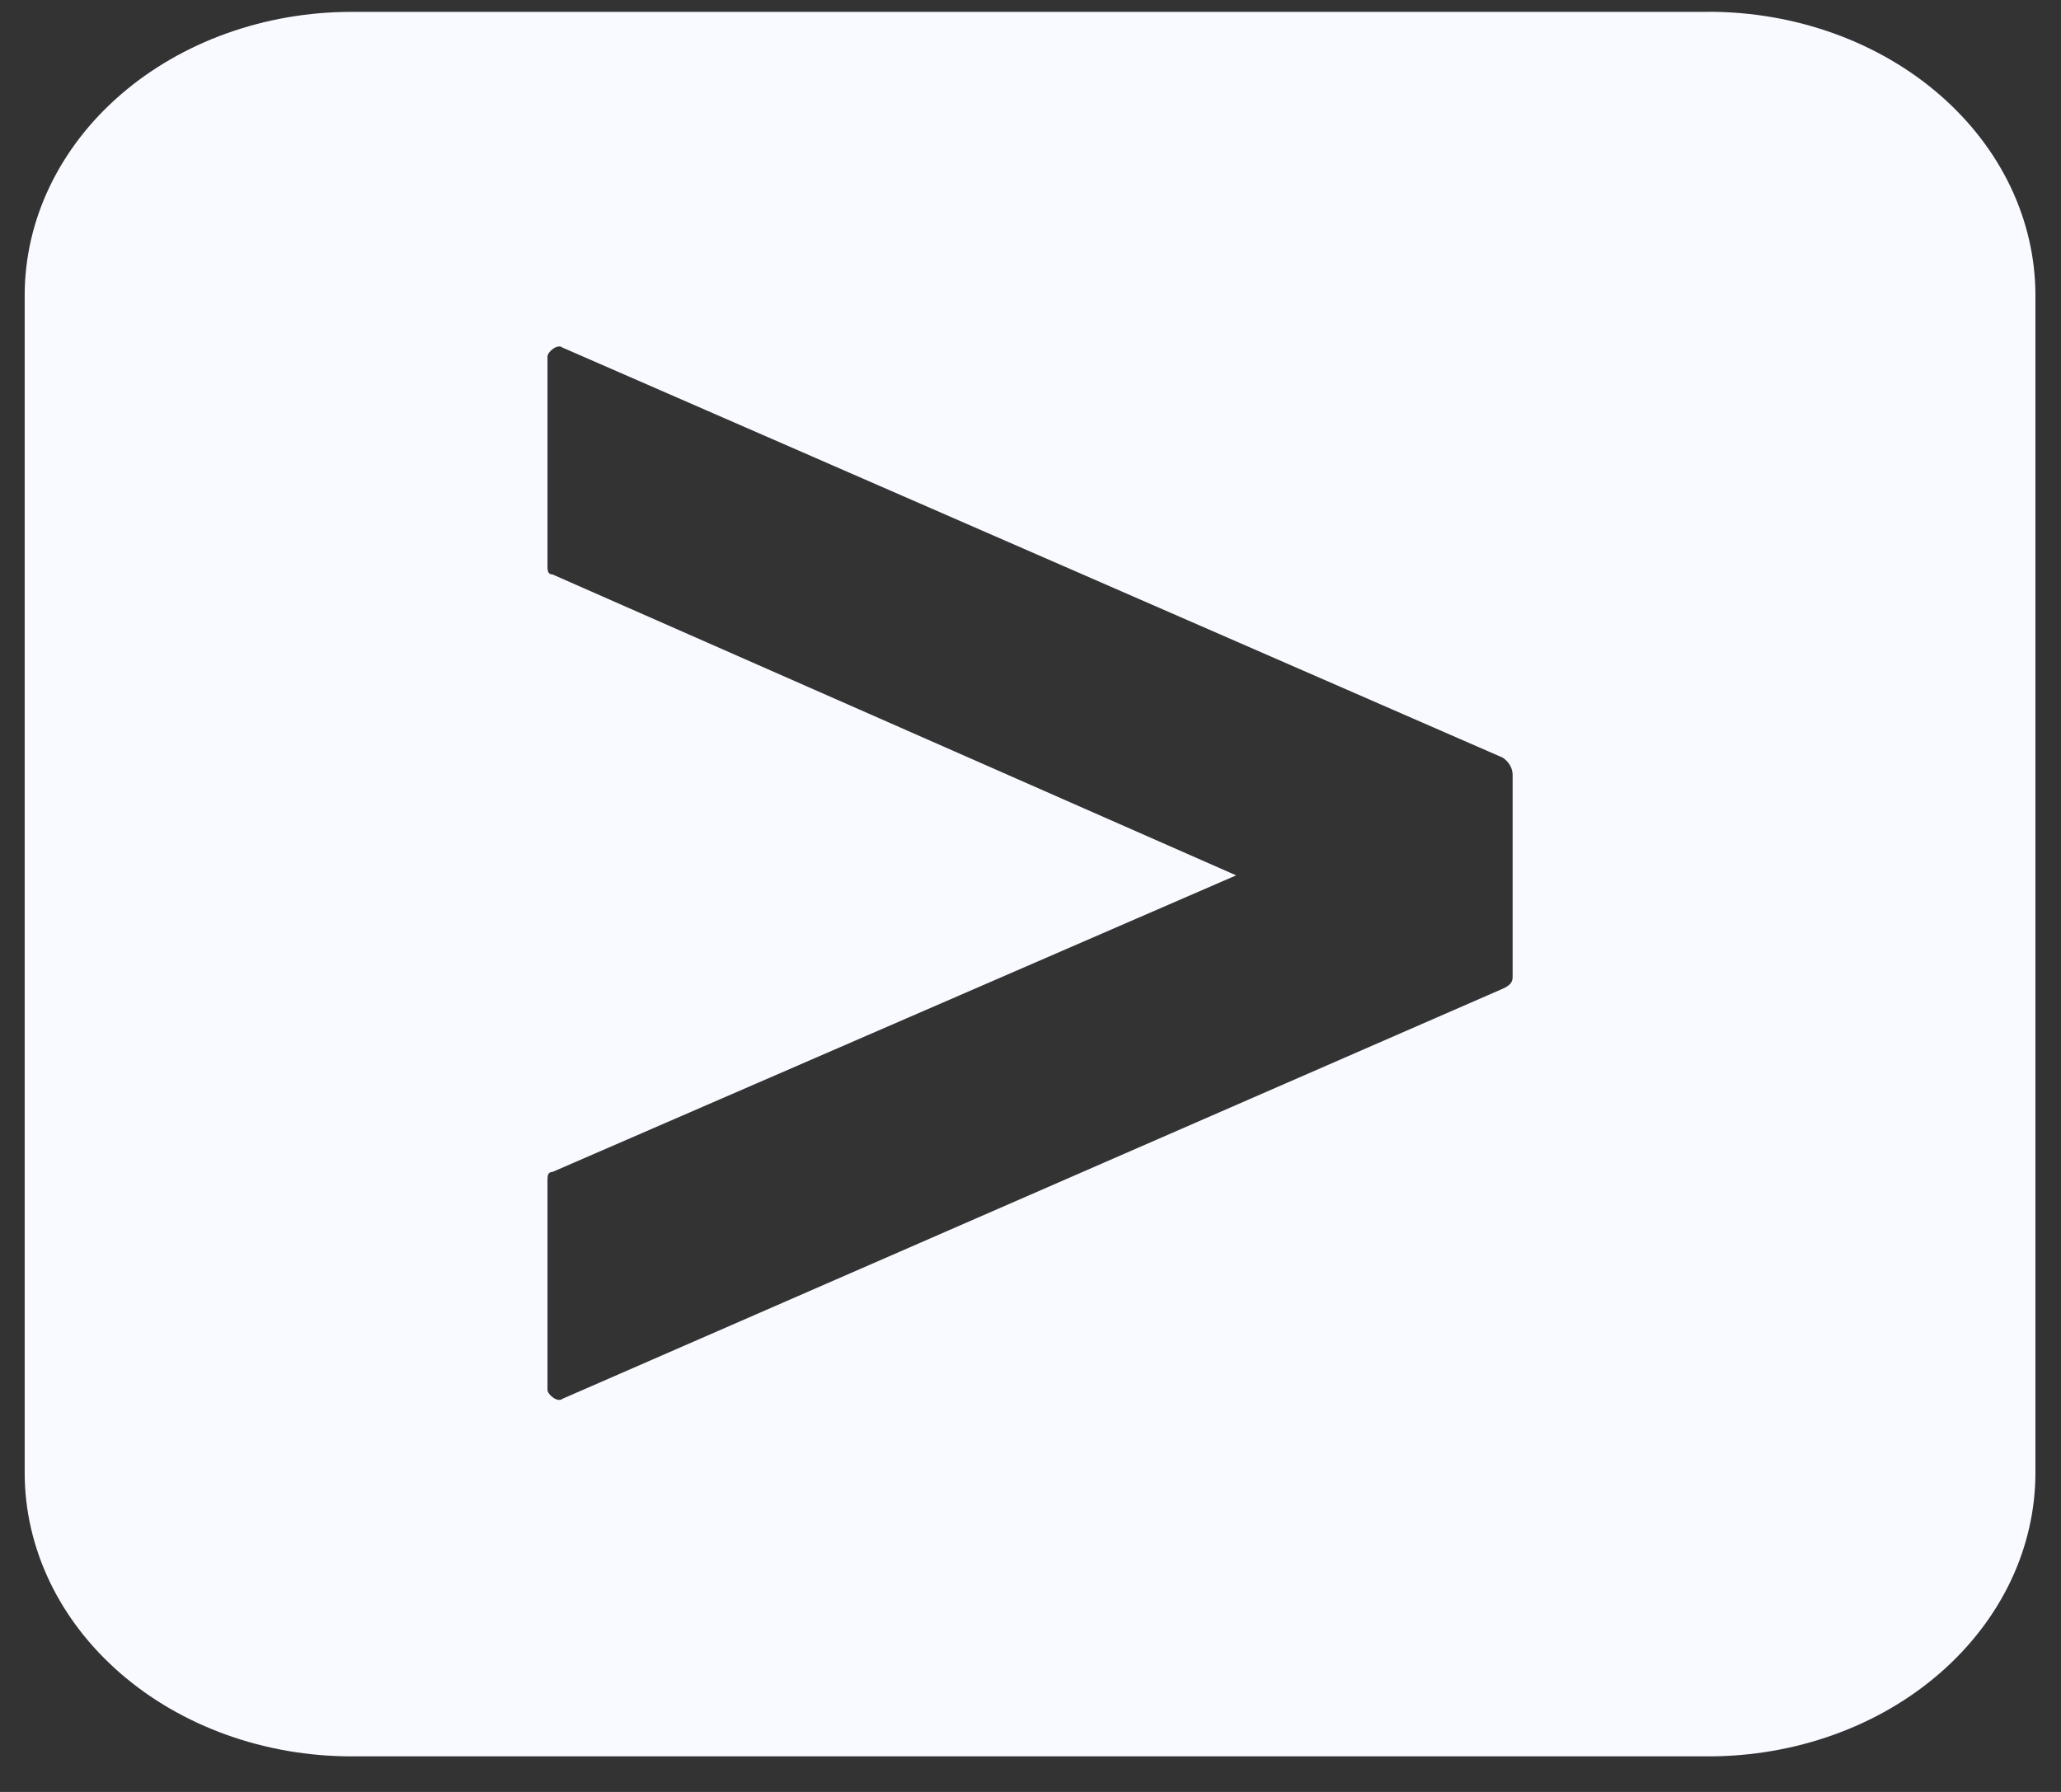 <?xml version="1.0" encoding="UTF-8"?> <svg xmlns="http://www.w3.org/2000/svg" fill="none" height="40" viewBox="0 0 46 40" width="46"><rect x="0" y="0" width="46" height="40" fill="#333333" stroke="none"/><path d="m38.136.265h-30.292c-1.934 0-3.789.667-5.157 1.853-1.368 1.187-2.136 2.796-2.136 4.474v26.285c0 .831.189 1.654.555 2.422.366.768.904 1.465 1.581 2.053s1.481 1.054 2.366 1.372c.885.318 1.833.482 2.791.482h30.292c.958 0 1.906-.164 2.791-.482.885-.318 1.689-.784 2.366-1.372.677-.588 1.214-1.285 1.581-2.053.366-.768.555-1.591.555-2.422v-26.285c0-.831-.189-1.654-.555-2.422-.366-.768-.904-1.465-1.581-2.053-.677-.588-1.481-1.054-2.366-1.372-.885-.318-1.833-.482-2.791-.482zm-4.375 21.515c0 .097 0 .195-.224.292l-20.98 9.151c-.112.097-.337-.097-.337-.195v-4.673c0-.097 0-.195.112-.195l15.258-6.62-15.258-6.717c-.112 0-.112-.097-.112-.195v-4.673c0-.097.224-.292.337-.195l20.98 9.151c.07.045.126.104.165.172.039.068.059.142.059.218z" fill="#f9faff"></path></svg> 